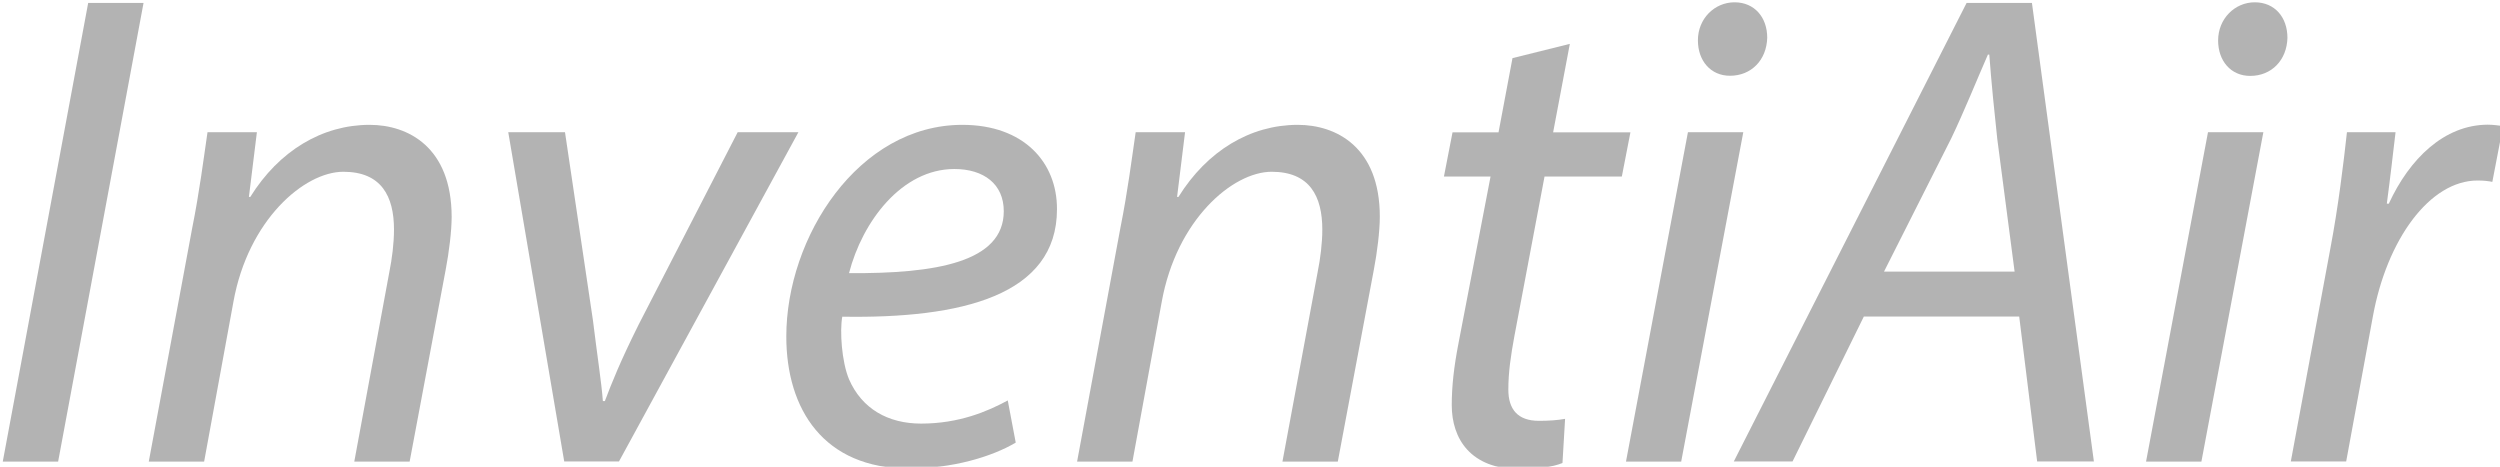<?xml version="1.0" encoding="utf-8"?>
<!-- Generator: Adobe Illustrator 26.1.0, SVG Export Plug-In . SVG Version: 6.00 Build 0)  -->
<svg version="1.1" id="Lager_1" xmlns="http://www.w3.org/2000/svg" xmlns:xlink="http://www.w3.org/1999/xlink" x="0px" y="0px"
	 viewBox="0 0 163.01 30.44" style="enable-background:new 0 0 163.01 30.44;" xml:space="preserve">
<style type="text/css">
	.st0{opacity:0.6;}
	.st1{fill:#818181;}
</style>
<g class="st0">
	<g>
		<polygon class="st1" points="0.18,30.1 3.79,30.1 9.36,0.19 5.75,0.19 		"/>
		<path class="st1" d="M24.1,8.14c-3.09,0-5.91,1.69-7.78,4.7h-0.09l0.52-4.22h-3.22c-0.26,1.77-0.52,3.86-1,6.26L9.7,30.1h3.61
			l1.91-10.42c0.96-5.33,4.61-8.48,7.17-8.48c2.48,0,3.3,1.6,3.3,3.77c0,0.89-0.13,1.91-0.3,2.75L23.1,30.1h3.61l2.35-12.51
			c0.22-1.15,0.39-2.53,0.39-3.46C29.44,9.6,26.62,8.14,24.1,8.14z"/>
		<path class="st1" d="M48.1,8.62l-6.44,12.51c-1.22,2.44-1.78,3.86-2.22,5.02h-0.13c-0.09-1.2-0.35-2.84-0.65-5.28L36.84,8.62h-3.7
			l3.65,21.47h3.57l11.7-21.47H48.1z"/>
		<path class="st1" d="M62.75,8.14c-6.78,0-11.48,7.32-11.48,13.8c0,4.75,2.44,8.61,8,8.61c2.83,0,5.39-0.76,6.96-1.69l-0.52-2.75
			c-1.31,0.71-3.17,1.51-5.65,1.51c-2.17,0-3.87-0.98-4.7-2.89c-0.48-1.15-0.61-3.15-0.44-4.08c7.78,0.13,14-1.38,14-7.01
			C68.93,10.58,66.75,8.14,62.75,8.14z M55.36,17.81c0.87-3.37,3.44-6.79,6.87-6.79c1.91,0,3.22,0.98,3.22,2.75
			C65.45,17.1,61.01,17.85,55.36,17.81z"/>
		<path class="st1" d="M84.62,8.14c-3.09,0-5.91,1.69-7.78,4.7h-0.09l0.52-4.22h-3.22c-0.26,1.77-0.52,3.86-1,6.26L70.23,30.1h3.61
			l1.91-10.42c0.96-5.33,4.61-8.48,7.17-8.48c2.48,0,3.3,1.6,3.3,3.77c0,0.89-0.13,1.91-0.3,2.75l-2.3,12.38h3.61l2.35-12.51
			c0.22-1.15,0.39-2.53,0.39-3.46C89.97,9.6,87.14,8.14,84.62,8.14z"/>
		<path class="st1" d="M100.71,11.51h5.04l0.56-2.88h-5.04l1.09-5.77l-3.74,0.93l-0.91,4.84h-3l-0.56,2.88h3.04L95.1,22.38
			c-0.3,1.55-0.44,2.8-0.44,4.04c0,2.18,1.22,4.17,4.44,4.17c1.04,0,2.13-0.13,2.78-0.4l0.17-2.88c-0.48,0.09-1.09,0.13-1.7,0.13
			c-1.39,0-2-0.75-2-2.04c0-1.15,0.17-2.26,0.39-3.46L100.71,11.51z"/>
		<path class="st1" d="M110.71,2.63c0,1.33,0.83,2.31,2.09,2.31c1.39,0,2.39-1.02,2.43-2.48c0-1.33-0.83-2.31-2.13-2.31
			S110.71,1.21,110.71,2.63z"/>
		<polygon class="st1" points="110.06,8.62 106.02,30.1 109.62,30.1 113.67,8.62 		"/>
		<path class="st1" d="M128.23,0.19l-15.18,29.9h3.83l4.65-9.45h10.13l1.17,9.45h3.7l-4.04-29.9H128.23z M122.84,17.72l4.39-8.7
			c0.87-1.82,1.61-3.68,2.39-5.46h0.09c0.13,1.77,0.35,3.95,0.52,5.5l1.13,8.65H122.84z"/>
		<path class="st1" d="M147.02,0.15c-1.3,0-2.39,1.07-2.39,2.49c0,1.33,0.83,2.31,2.09,2.31c1.39,0,2.39-1.02,2.43-2.48
			C149.15,1.12,148.32,0.15,147.02,0.15z"/>
		<polygon class="st1" points="139.93,30.1 143.54,30.1 147.58,8.62 143.97,8.62 		"/>
		<path class="st1" d="M155.76,13.28h-0.13c0.22-1.64,0.39-3.15,0.57-4.66h-3.17c-0.22,2-0.56,4.84-1.09,7.63l-2.57,13.84h3.61
			l1.74-9.45c0.91-5.01,3.7-8.87,6.83-8.87c0.39,0,0.74,0.04,0.96,0.09l0.7-3.64c-0.26-0.04-0.7-0.09-1-0.09
			C159.37,8.14,157.11,10.35,155.76,13.28z"/>
	</g>
</g>
</svg>

